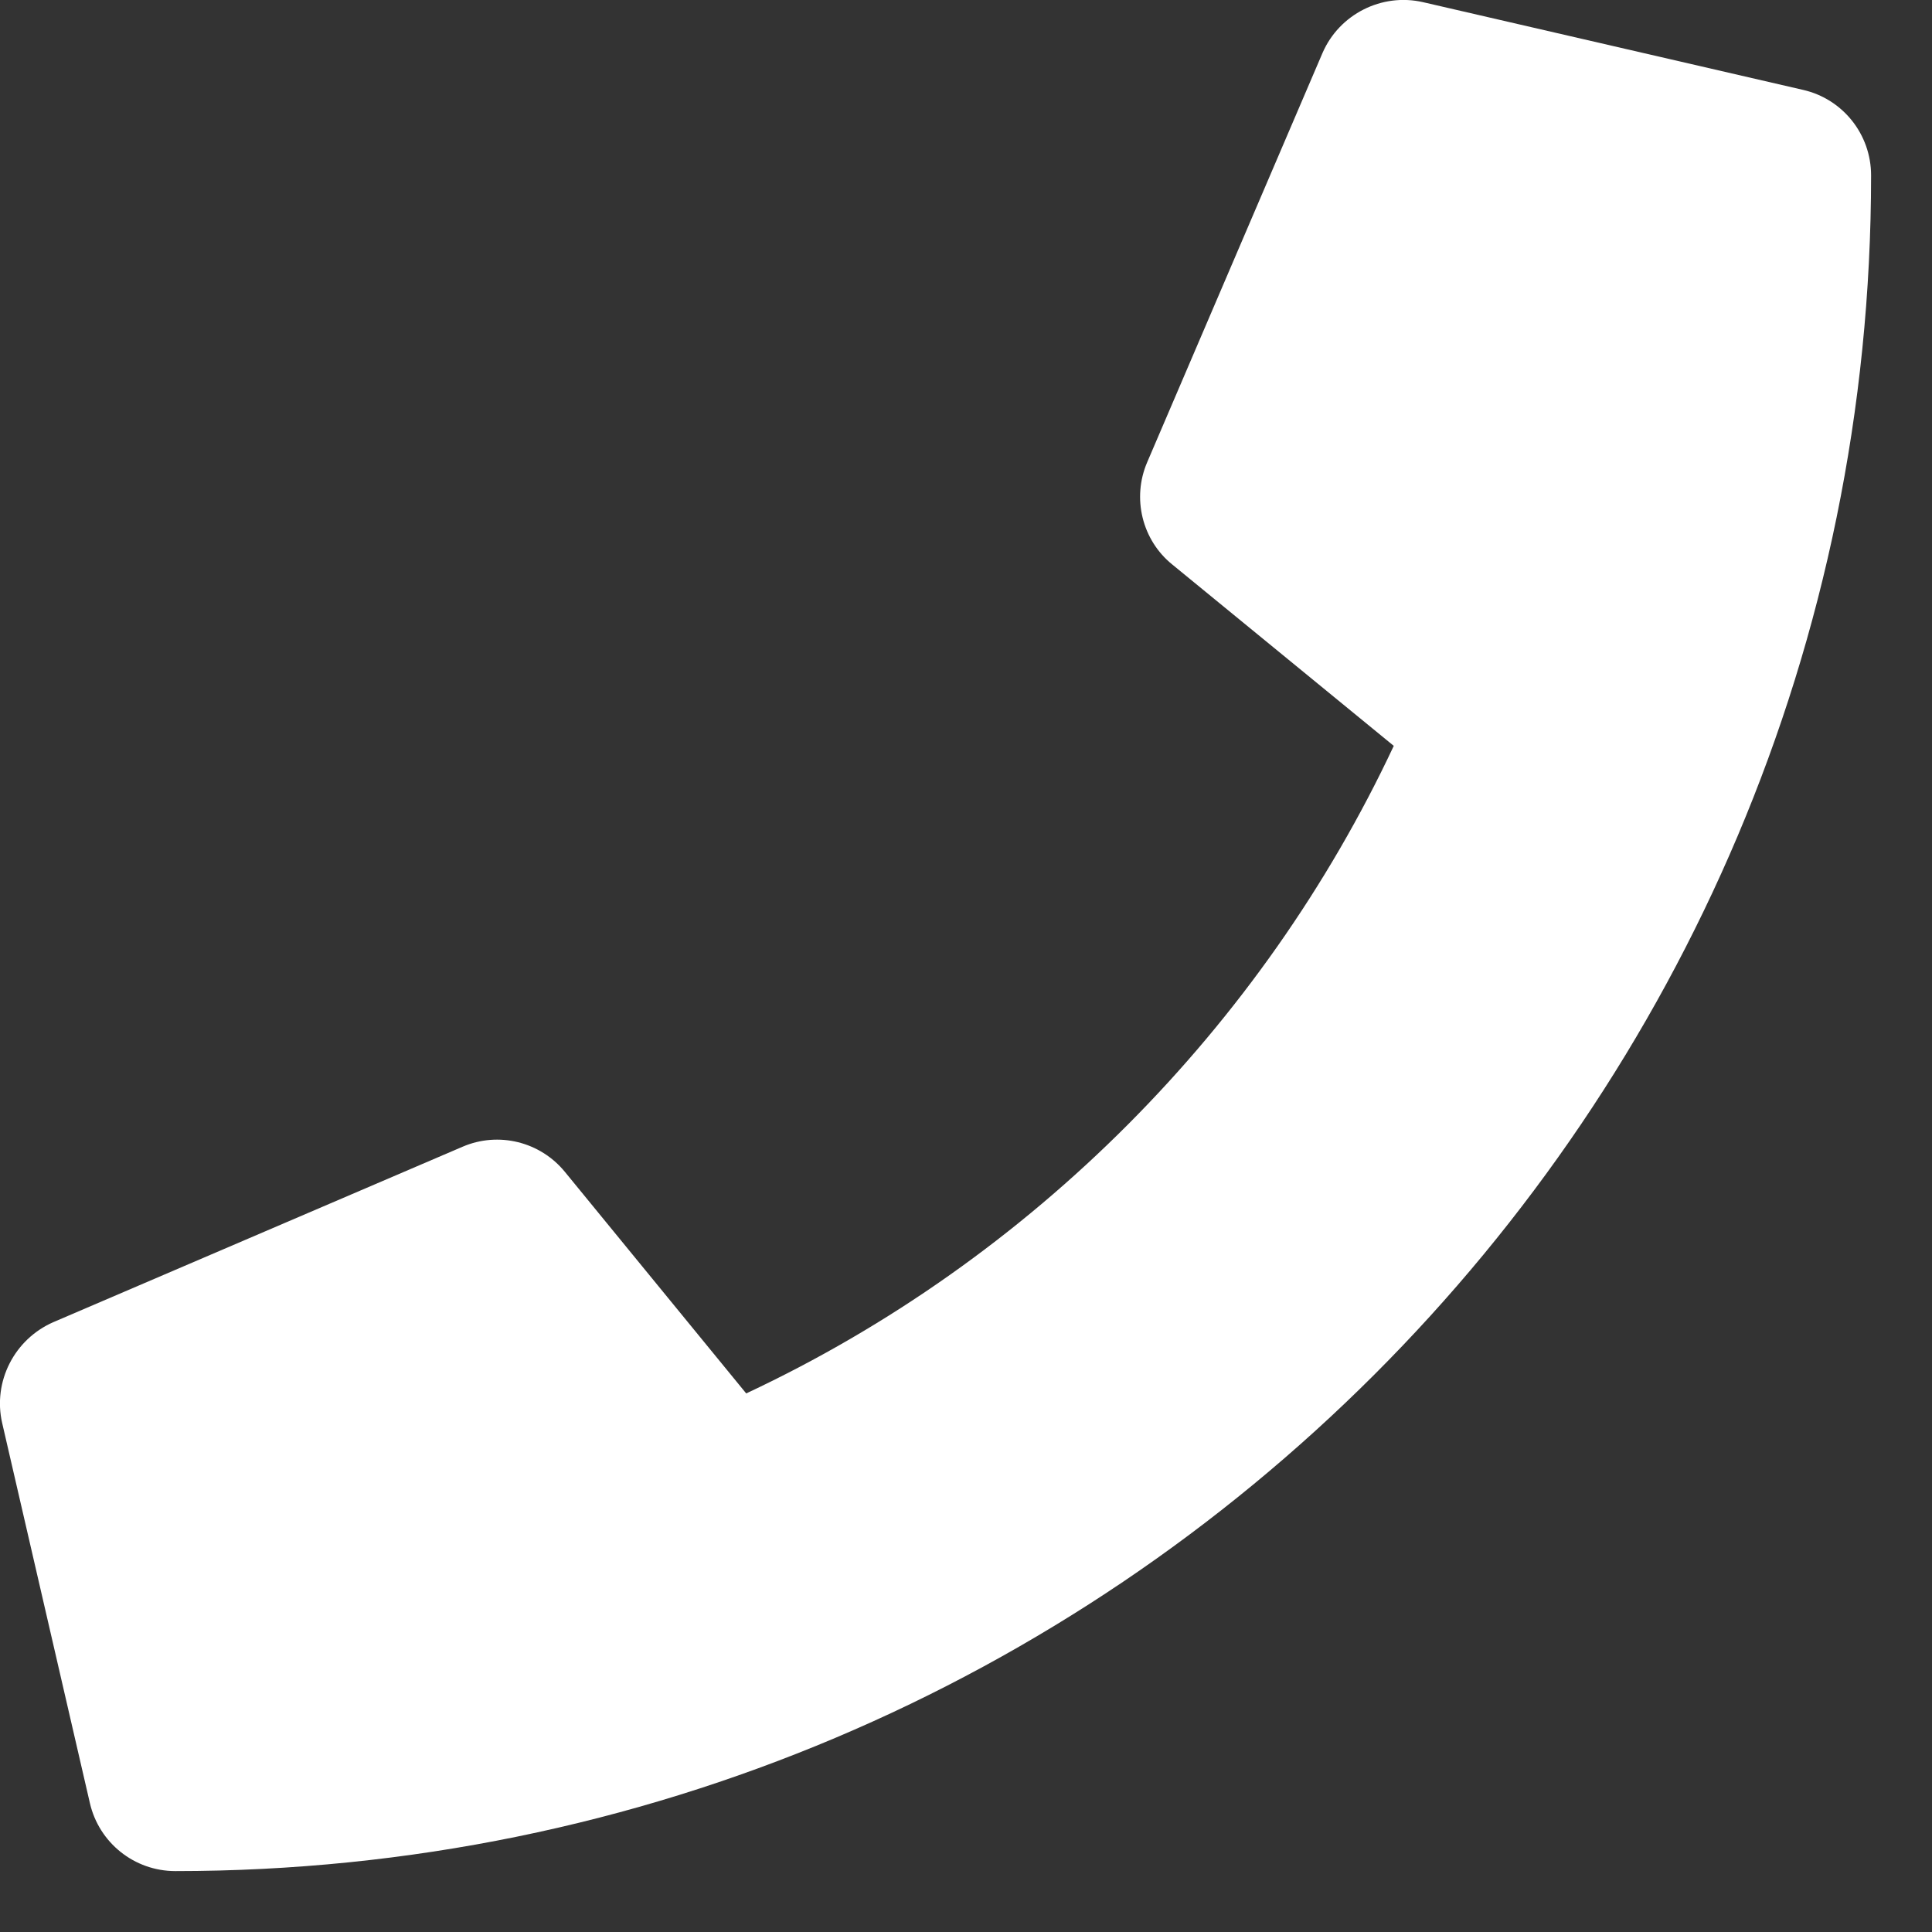 <svg width="17" height="17" viewBox="0 0 17 17" fill="none" xmlns="http://www.w3.org/2000/svg">
<rect x="0" y="0" width="17" height="17" fill="#333333" stroke="none"/>
<g clip-path="url(#clip0_117_2)">
<path d="M15.866 0.791L12.521 0.019C12.158 -0.064 11.785 0.125 11.637 0.466L10.094 4.068C9.959 4.383 10.049 4.753 10.316 4.968L12.264 6.563C11.107 9.029 9.084 11.081 6.566 12.261L4.971 10.312C4.753 10.045 4.386 9.955 4.071 10.09L0.469 11.634C0.125 11.785 -0.064 12.158 0.019 12.521L0.791 15.866C0.871 16.213 1.18 16.464 1.543 16.464C9.779 16.464 16.464 9.791 16.464 1.543C16.464 1.183 16.216 0.871 15.866 0.791Z" fill="white"/>
</g>
<defs>
<clipPath id="clip0_117_2">
<rect width="16.464" height="16.464" fill="white"/>
</clipPath>
</defs>
</svg>
